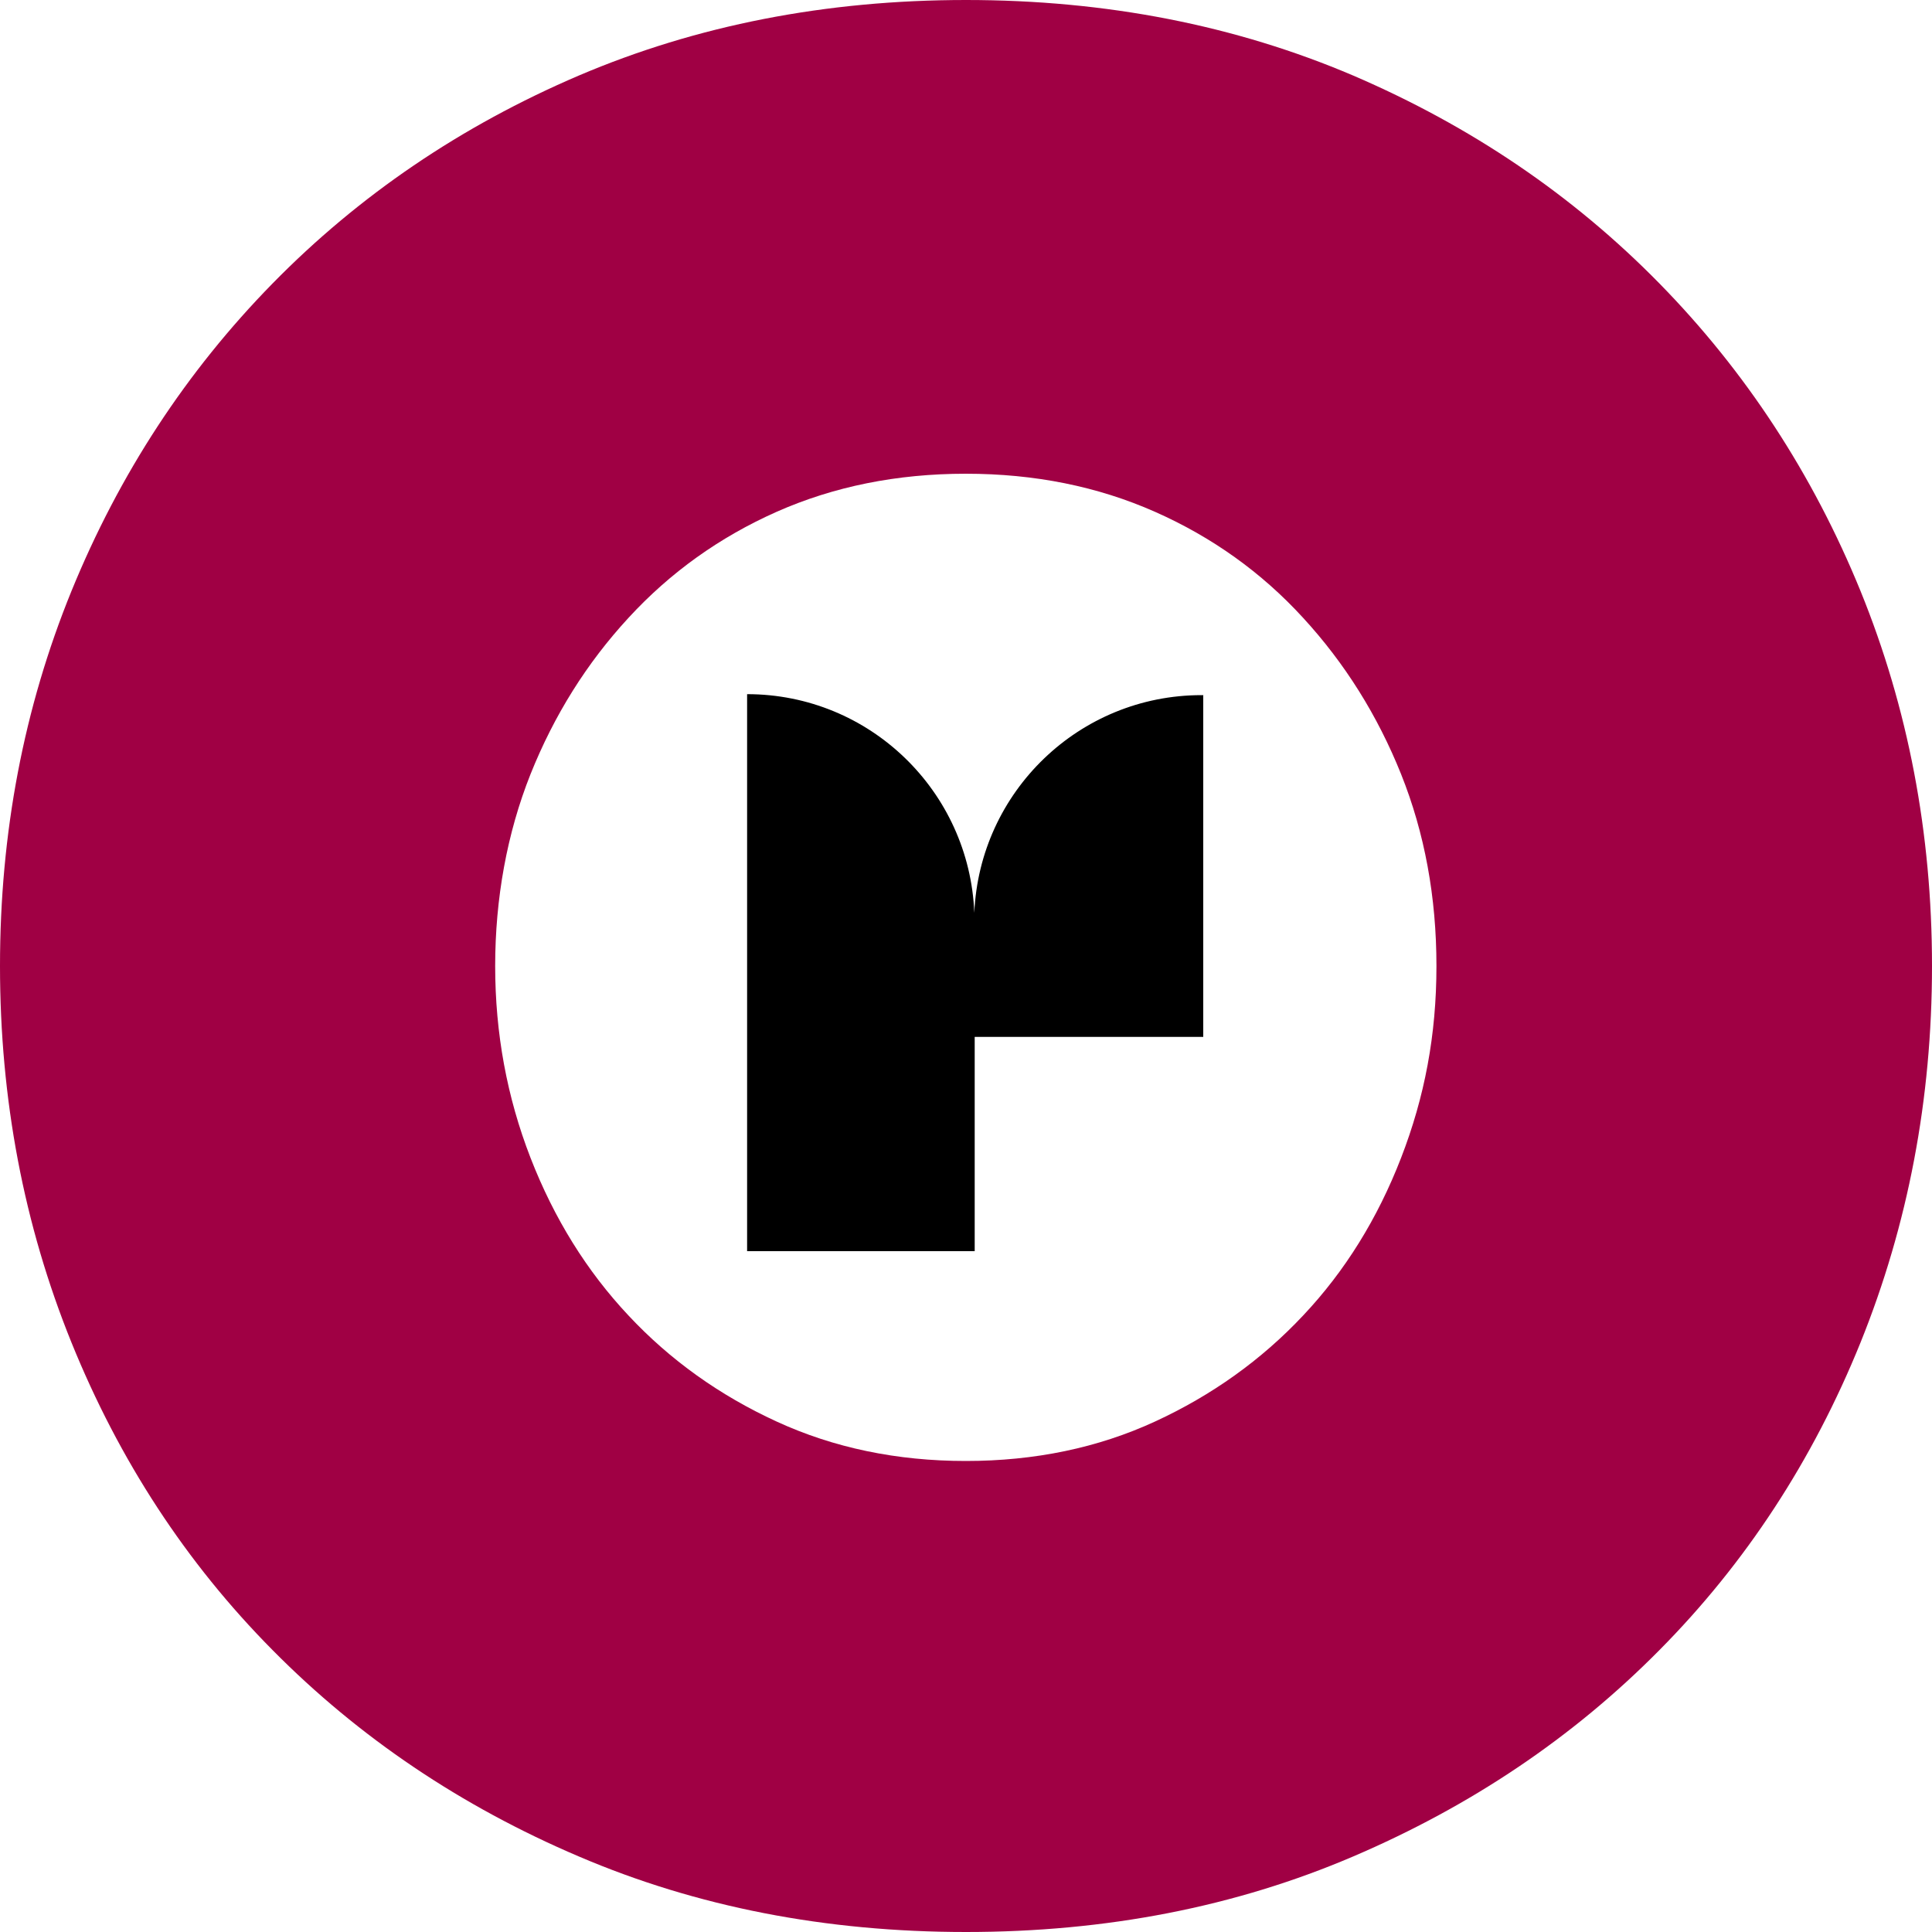 <?xml version="1.0" encoding="UTF-8"?><svg id="Livello_2" xmlns="http://www.w3.org/2000/svg" viewBox="0 0 100 100"><defs><style>.cls-1,.cls-2{stroke-width:0px;}.cls-2{fill:#a00044;}</style></defs><g id="Livello_1-2"><path class="cls-1" d="m62.29,35.98h-.1c-6.33,0-11.49,5-11.76,11.27-.25-6.29-5.41-11.32-11.76-11.32v28.83h11.78v-11.09h11.83v-17.7Z"/><path class="cls-2" d="m85.89,14.67c-4.47-4.56-9.75-8.14-15.85-10.76-6.1-2.6-12.78-3.91-20.04-3.91s-13.94,1.31-20.04,3.91c-6.1,2.61-11.38,6.2-15.85,10.76-4.47,4.56-7.94,9.87-10.41,15.92-2.47,6.06-3.7,12.52-3.7,19.41s1.23,13.39,3.7,19.49c2.47,6.1,5.94,11.41,10.41,15.92,4.47,4.52,9.75,8.08,15.85,10.68,6.1,2.61,12.78,3.91,20.04,3.91s13.94-1.3,20.04-3.91c6.1-2.61,11.38-6.16,15.85-10.68,4.47-4.51,7.94-9.82,10.41-15.92,2.46-6.1,3.7-12.6,3.7-19.49s-1.24-13.36-3.7-19.41c-2.47-6.05-5.94-11.36-10.41-15.92m-13.37,45.26c-1.22,3.15-2.91,5.87-5.07,8.16-2.16,2.3-4.72,4.13-7.67,5.49-2.95,1.36-6.22,2.04-9.79,2.04s-6.83-.68-9.79-2.04c-2.96-1.36-5.52-3.19-7.67-5.49-2.16-2.3-3.85-5.02-5.07-8.16-1.22-3.14-1.83-6.45-1.83-9.93s.61-6.87,1.83-9.93c1.22-3.05,2.91-5.75,5.07-8.09,2.16-2.35,4.72-4.18,7.67-5.49,2.96-1.31,6.22-1.97,9.79-1.97s6.83.66,9.79,1.97c2.96,1.31,5.52,3.14,7.67,5.49,2.16,2.35,3.85,5.05,5.07,8.09,1.22,3.05,1.83,6.36,1.83,9.93s-.61,6.78-1.83,9.93"/></g></svg>